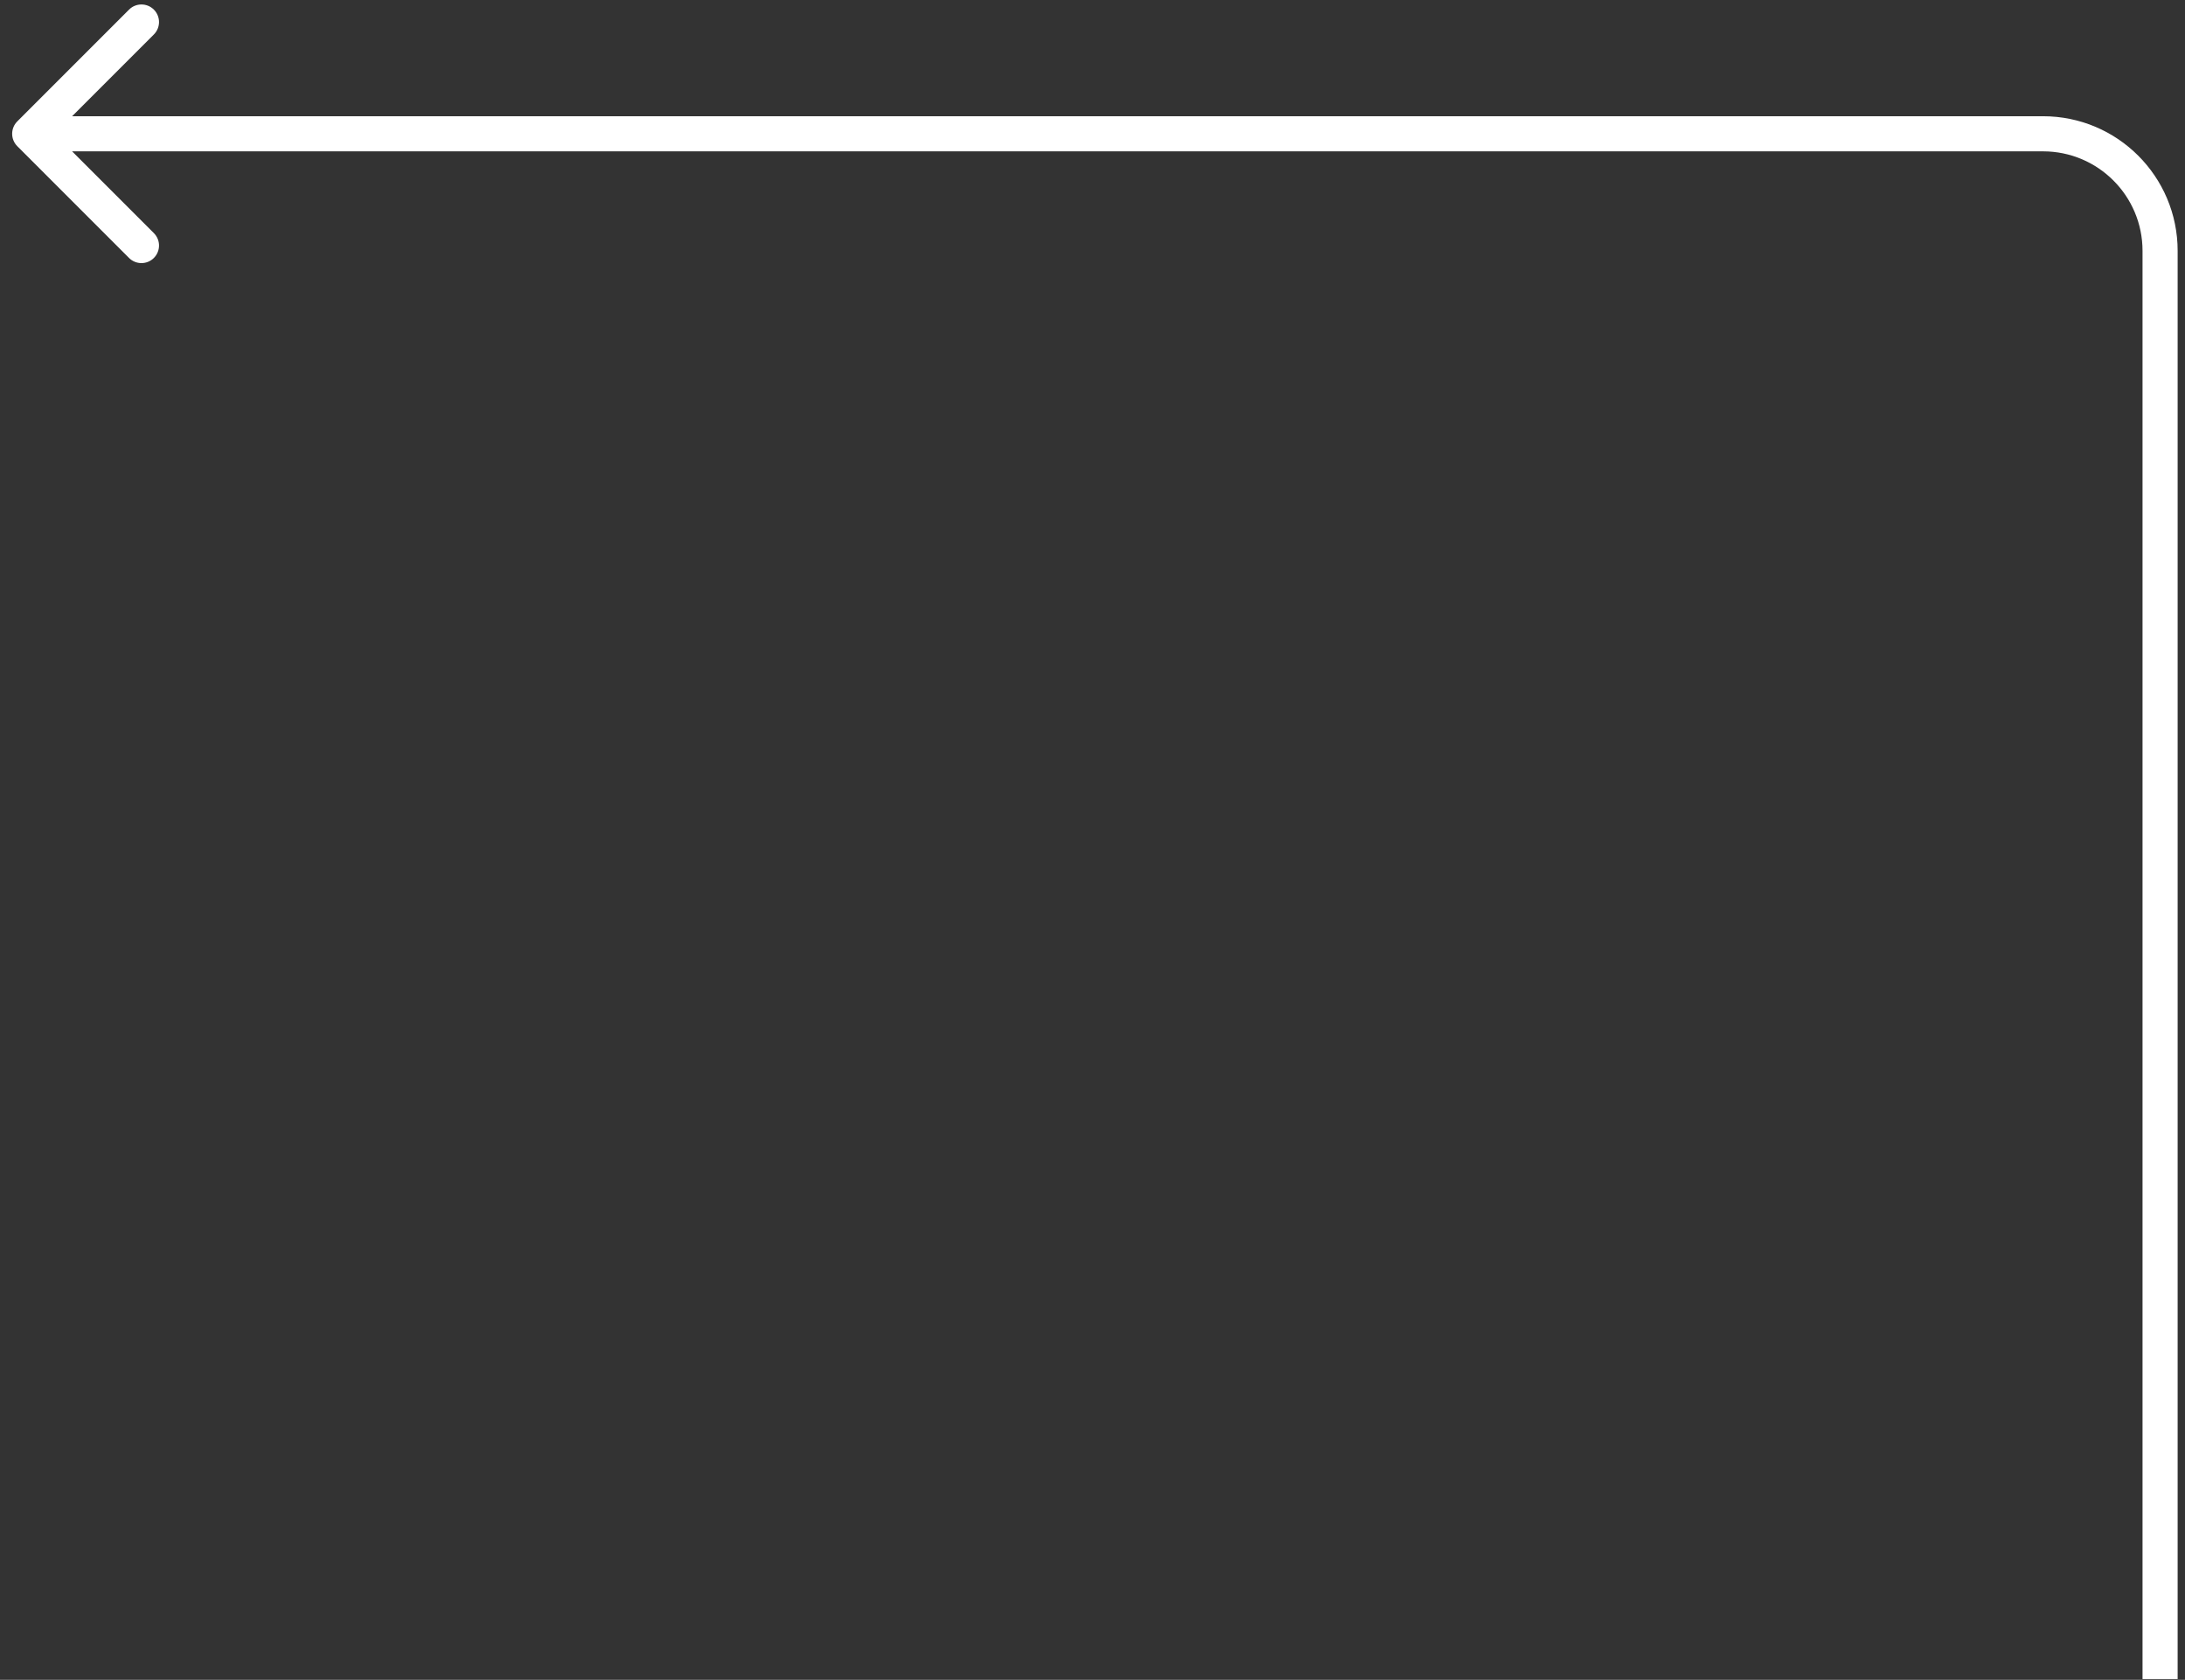 <svg width="147" height="113" viewBox="0 0 147 113" fill="none" xmlns="http://www.w3.org/2000/svg">
<rect x="0" y="0" width="147" height="113" fill="#333333" stroke="none"/>
<path d="M1.164 9.835C0.703 9.374 0.703 8.626 1.164 8.165L8.681 0.647C9.143 0.186 9.891 0.186 10.352 0.647C10.813 1.109 10.813 1.857 10.352 2.318L3.67 9L10.352 15.682C10.813 16.143 10.813 16.891 10.352 17.353C9.891 17.814 9.143 17.814 8.681 17.353L1.164 9.835ZM144.143 112.95V16.875H146.505V112.95H144.143ZM137.449 10.181L1.999 10.181L1.999 7.819L137.449 7.819L137.449 10.181ZM144.143 16.875C144.143 13.178 141.146 10.181 137.449 10.181L137.449 7.819C142.451 7.819 146.505 11.873 146.505 16.875H144.143Z" fill="white"/>
</svg>
